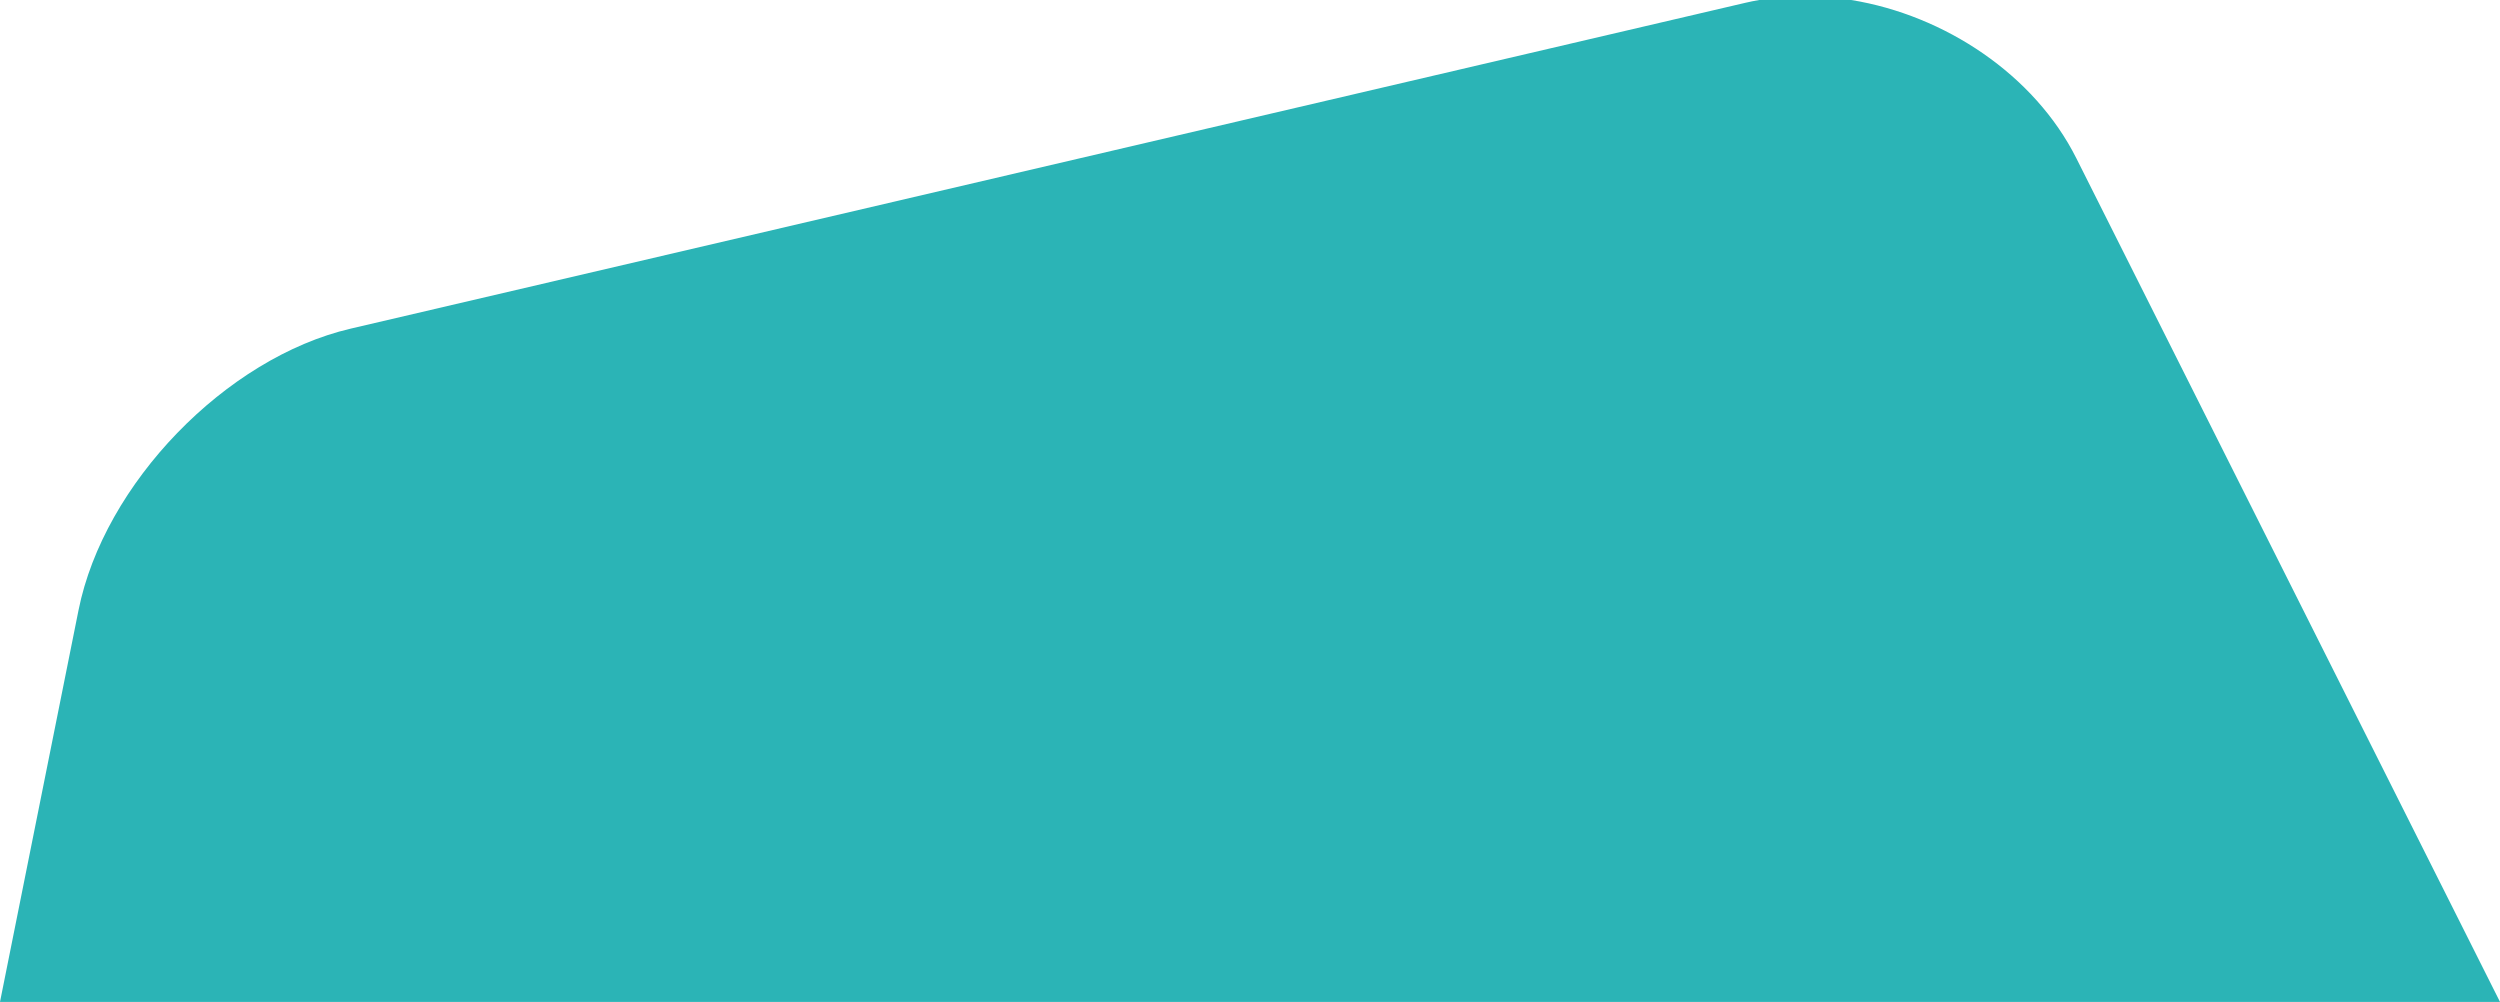<svg xmlns="http://www.w3.org/2000/svg" width="324.378" height="129.999" viewBox="0 0 324.378 129.999">
  <path id="Schnittmenge_1" data-name="Schnittmenge 1" d="M-12205.216,130.5l10.188-50.823c3.282-16.39,19.1-32.744,35.311-36.536L-11978.751.863q.885-.207,1.781-.362h11.961c12.154,1.982,23.761,9.7,29.2,20.532l54.972,109.466Z" transform="translate(12205.216 -0.5)" fill="#2bb4b6"/>
</svg>
